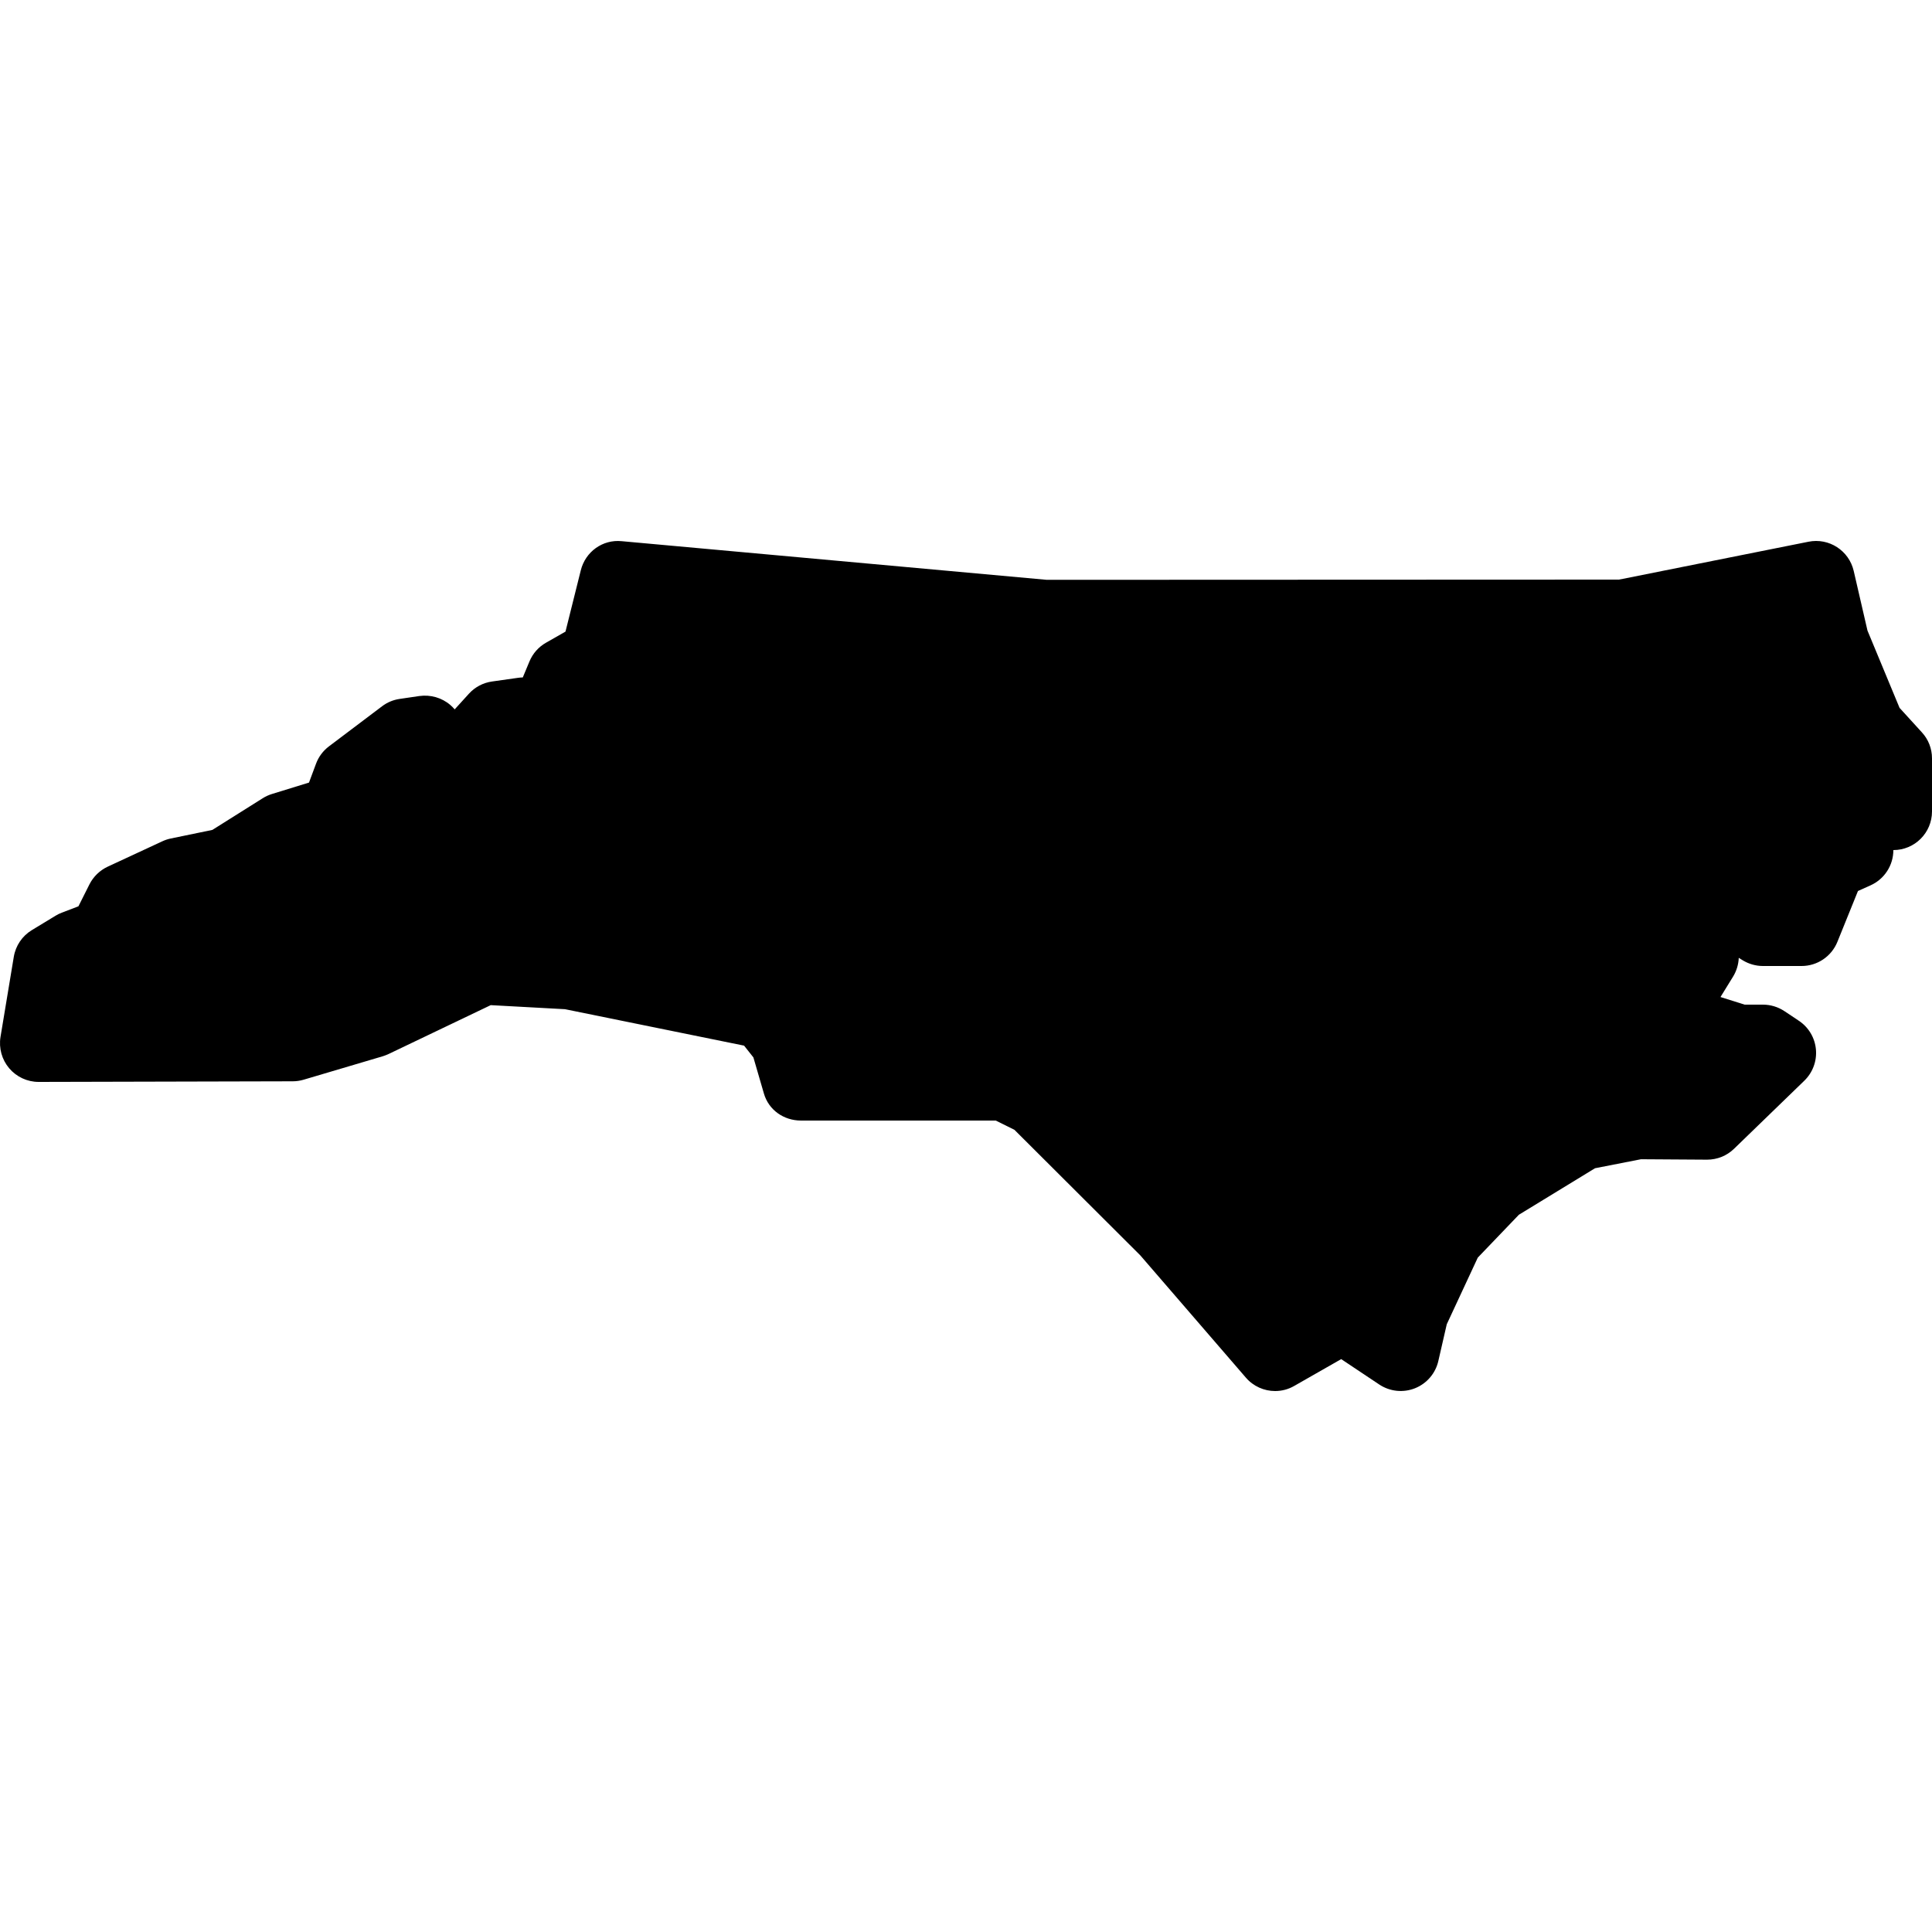 <?xml version="1.0"?><svg fill="#000000" xmlns="http://www.w3.org/2000/svg"  viewBox="0 0 50 50" width="50px" height="50px">    <path d="M33,36c-0.282,0-0.562-0.12-0.757-0.347l-2.732-3.164l-3.258-3.25L25.77,29c0,0-5.039,0-5.04,0 c-0.444,0-0.836-0.271-0.96-0.699l-0.272-0.935l-0.241-0.305l-4.634-0.943L12.7,26.013l-2.644,1.265 c-0.048,0.022-0.097,0.041-0.147,0.057l-2.052,0.608c-0.092,0.027-0.187,0.041-0.281,0.041L1.003,28C1.002,28,1.001,28,1,28 c-0.293,0-0.572-0.129-0.762-0.353s-0.272-0.521-0.225-0.811l0.344-2.074c0.048-0.288,0.219-0.541,0.468-0.691l0.613-0.372 c0.051-0.031,0.104-0.058,0.161-0.079l0.431-0.165l0.285-0.568c0.102-0.201,0.268-0.362,0.473-0.458l1.415-0.657 c0.069-0.032,0.143-0.057,0.219-0.072l1.074-0.222l1.304-0.82c0.074-0.047,0.154-0.083,0.237-0.109l0.96-0.296l0.181-0.486 c0.066-0.18,0.183-0.336,0.335-0.451l1.374-1.037c0.134-0.102,0.291-0.167,0.457-0.191l0.511-0.075 c0.286-0.039,0.578,0.042,0.799,0.232c0.041,0.035,0.079,0.073,0.113,0.114l0.368-0.405c0.157-0.173,0.369-0.285,0.601-0.317 l0.671-0.095c0.041-0.006,0.082-0.009,0.123-0.01l0.173-0.415c0.085-0.204,0.235-0.374,0.427-0.483l0.505-0.288l0.396-1.586 c0.119-0.479,0.563-0.805,1.061-0.754l11,1L41.9,15l4.903-0.98c0.53-0.107,1.049,0.228,1.171,0.756l0.356,1.543l0.83,2l0.577,0.633 C49.907,19.135,50,19.376,50,19.625V21c0,0.553-0.447,1-1,1c0,0.394-0.23,0.75-0.589,0.912l-0.327,0.147l-0.532,1.315 C47.399,24.753,47.032,25,46.625,25h-1c-0.186,0-0.366-0.052-0.524-0.148l-0.102-0.063c-0.007,0.172-0.058,0.339-0.147,0.485 l-0.326,0.529L45.152,26h0.473c0.197,0,0.391,0.059,0.555,0.168l0.375,0.25c0.252,0.168,0.414,0.44,0.441,0.741 c0.027,0.302-0.083,0.599-0.301,0.81l-1.819,1.762c-0.187,0.181-0.436,0.281-0.695,0.281c-0.002,0-0.004,0-0.007,0l-1.705-0.011 l-1.19,0.233l-1.971,1.204l-1.063,1.109l-0.803,1.725l-0.218,0.95c-0.073,0.321-0.3,0.585-0.604,0.706s-0.65,0.086-0.925-0.097 l-0.985-0.657l-1.214,0.693C33.341,35.957,33.17,36,33,36z"/></svg>